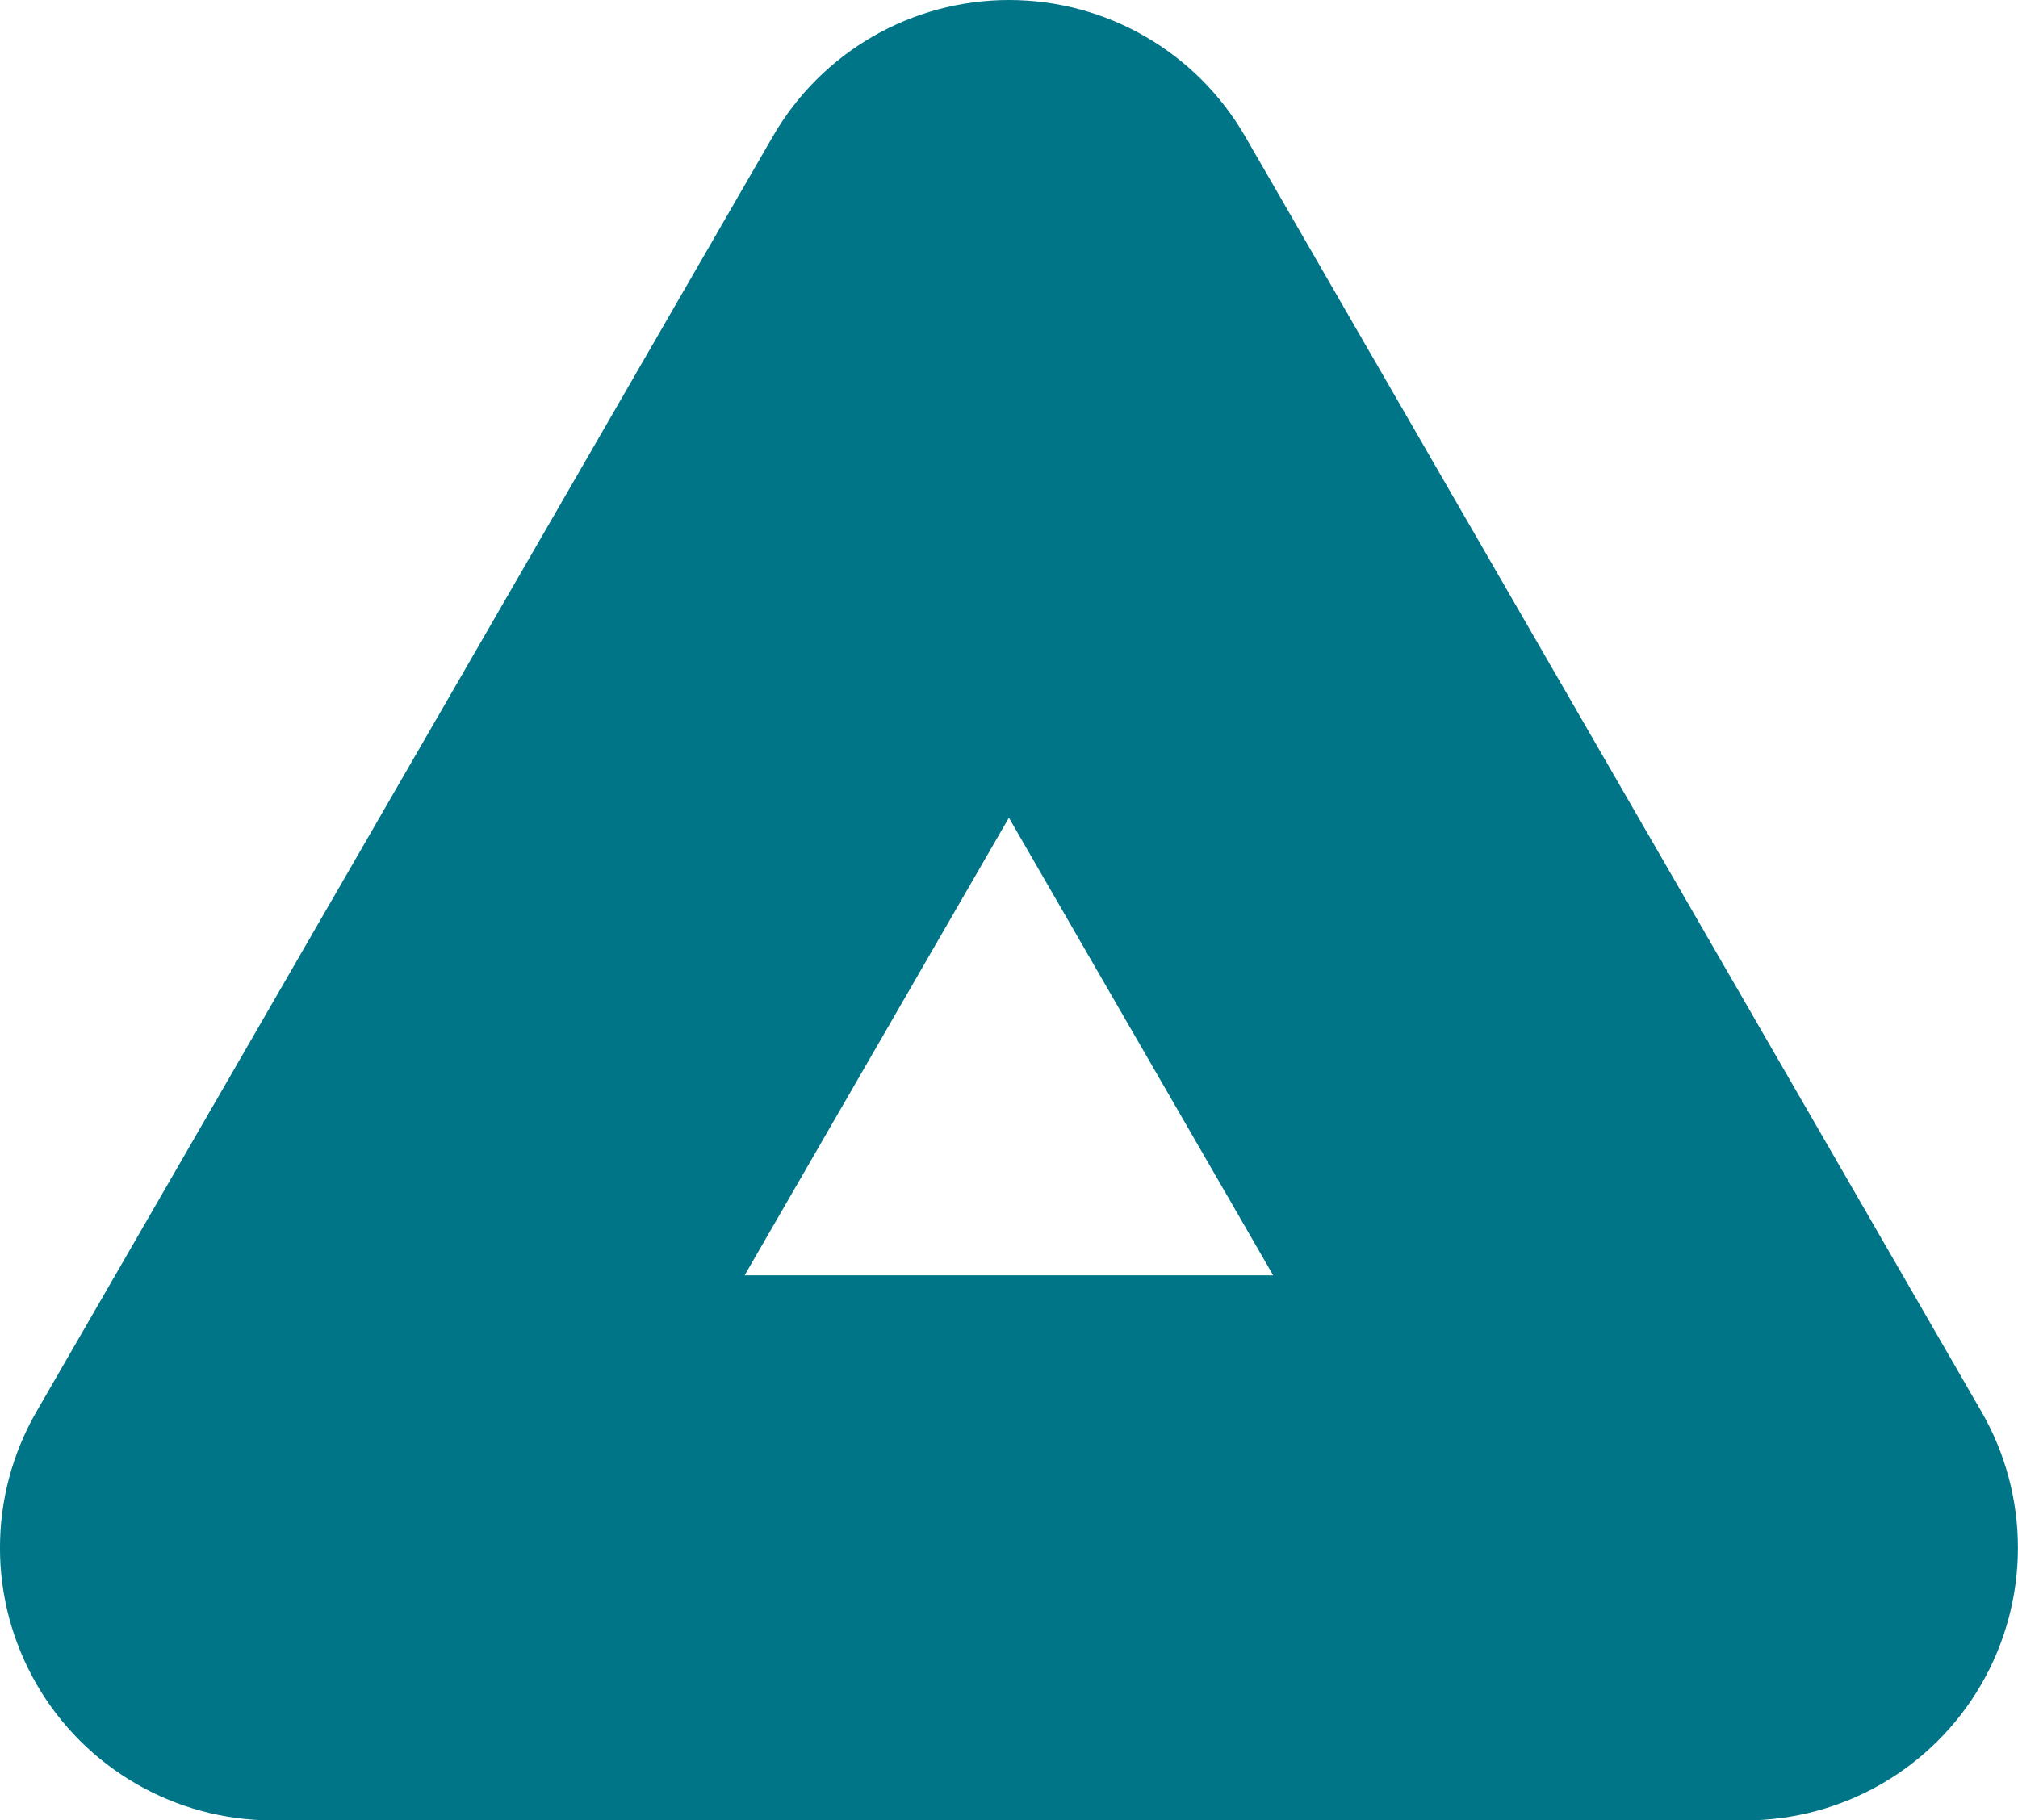 <?xml version="1.0" encoding="UTF-8"?>
<svg id="svg1" xmlns="http://www.w3.org/2000/svg" viewBox="0 0 201.82 182.08">
  <defs>
    <style>
      .cls-1 {
        fill: #007587;
      }
    </style>
  </defs>
  <path id="Safe_A" data-name="Safe A" class="cls-1" d="M174.55,182.08H27.26c-9.74,0-18.74-5.19-23.61-13.63-4.87-8.44-4.87-18.82,0-27.26L77.3,13.63c4.87-8.43,13.87-13.63,23.61-13.63s18.74,5.2,23.61,13.63l73.64,127.56c4.87,8.44,4.87,18.82,0,27.26-4.87,8.44-13.87,13.63-23.61,13.63ZM74.48,127.56h52.85l-26.43-45.77-26.43,45.77Z"/>
</svg>